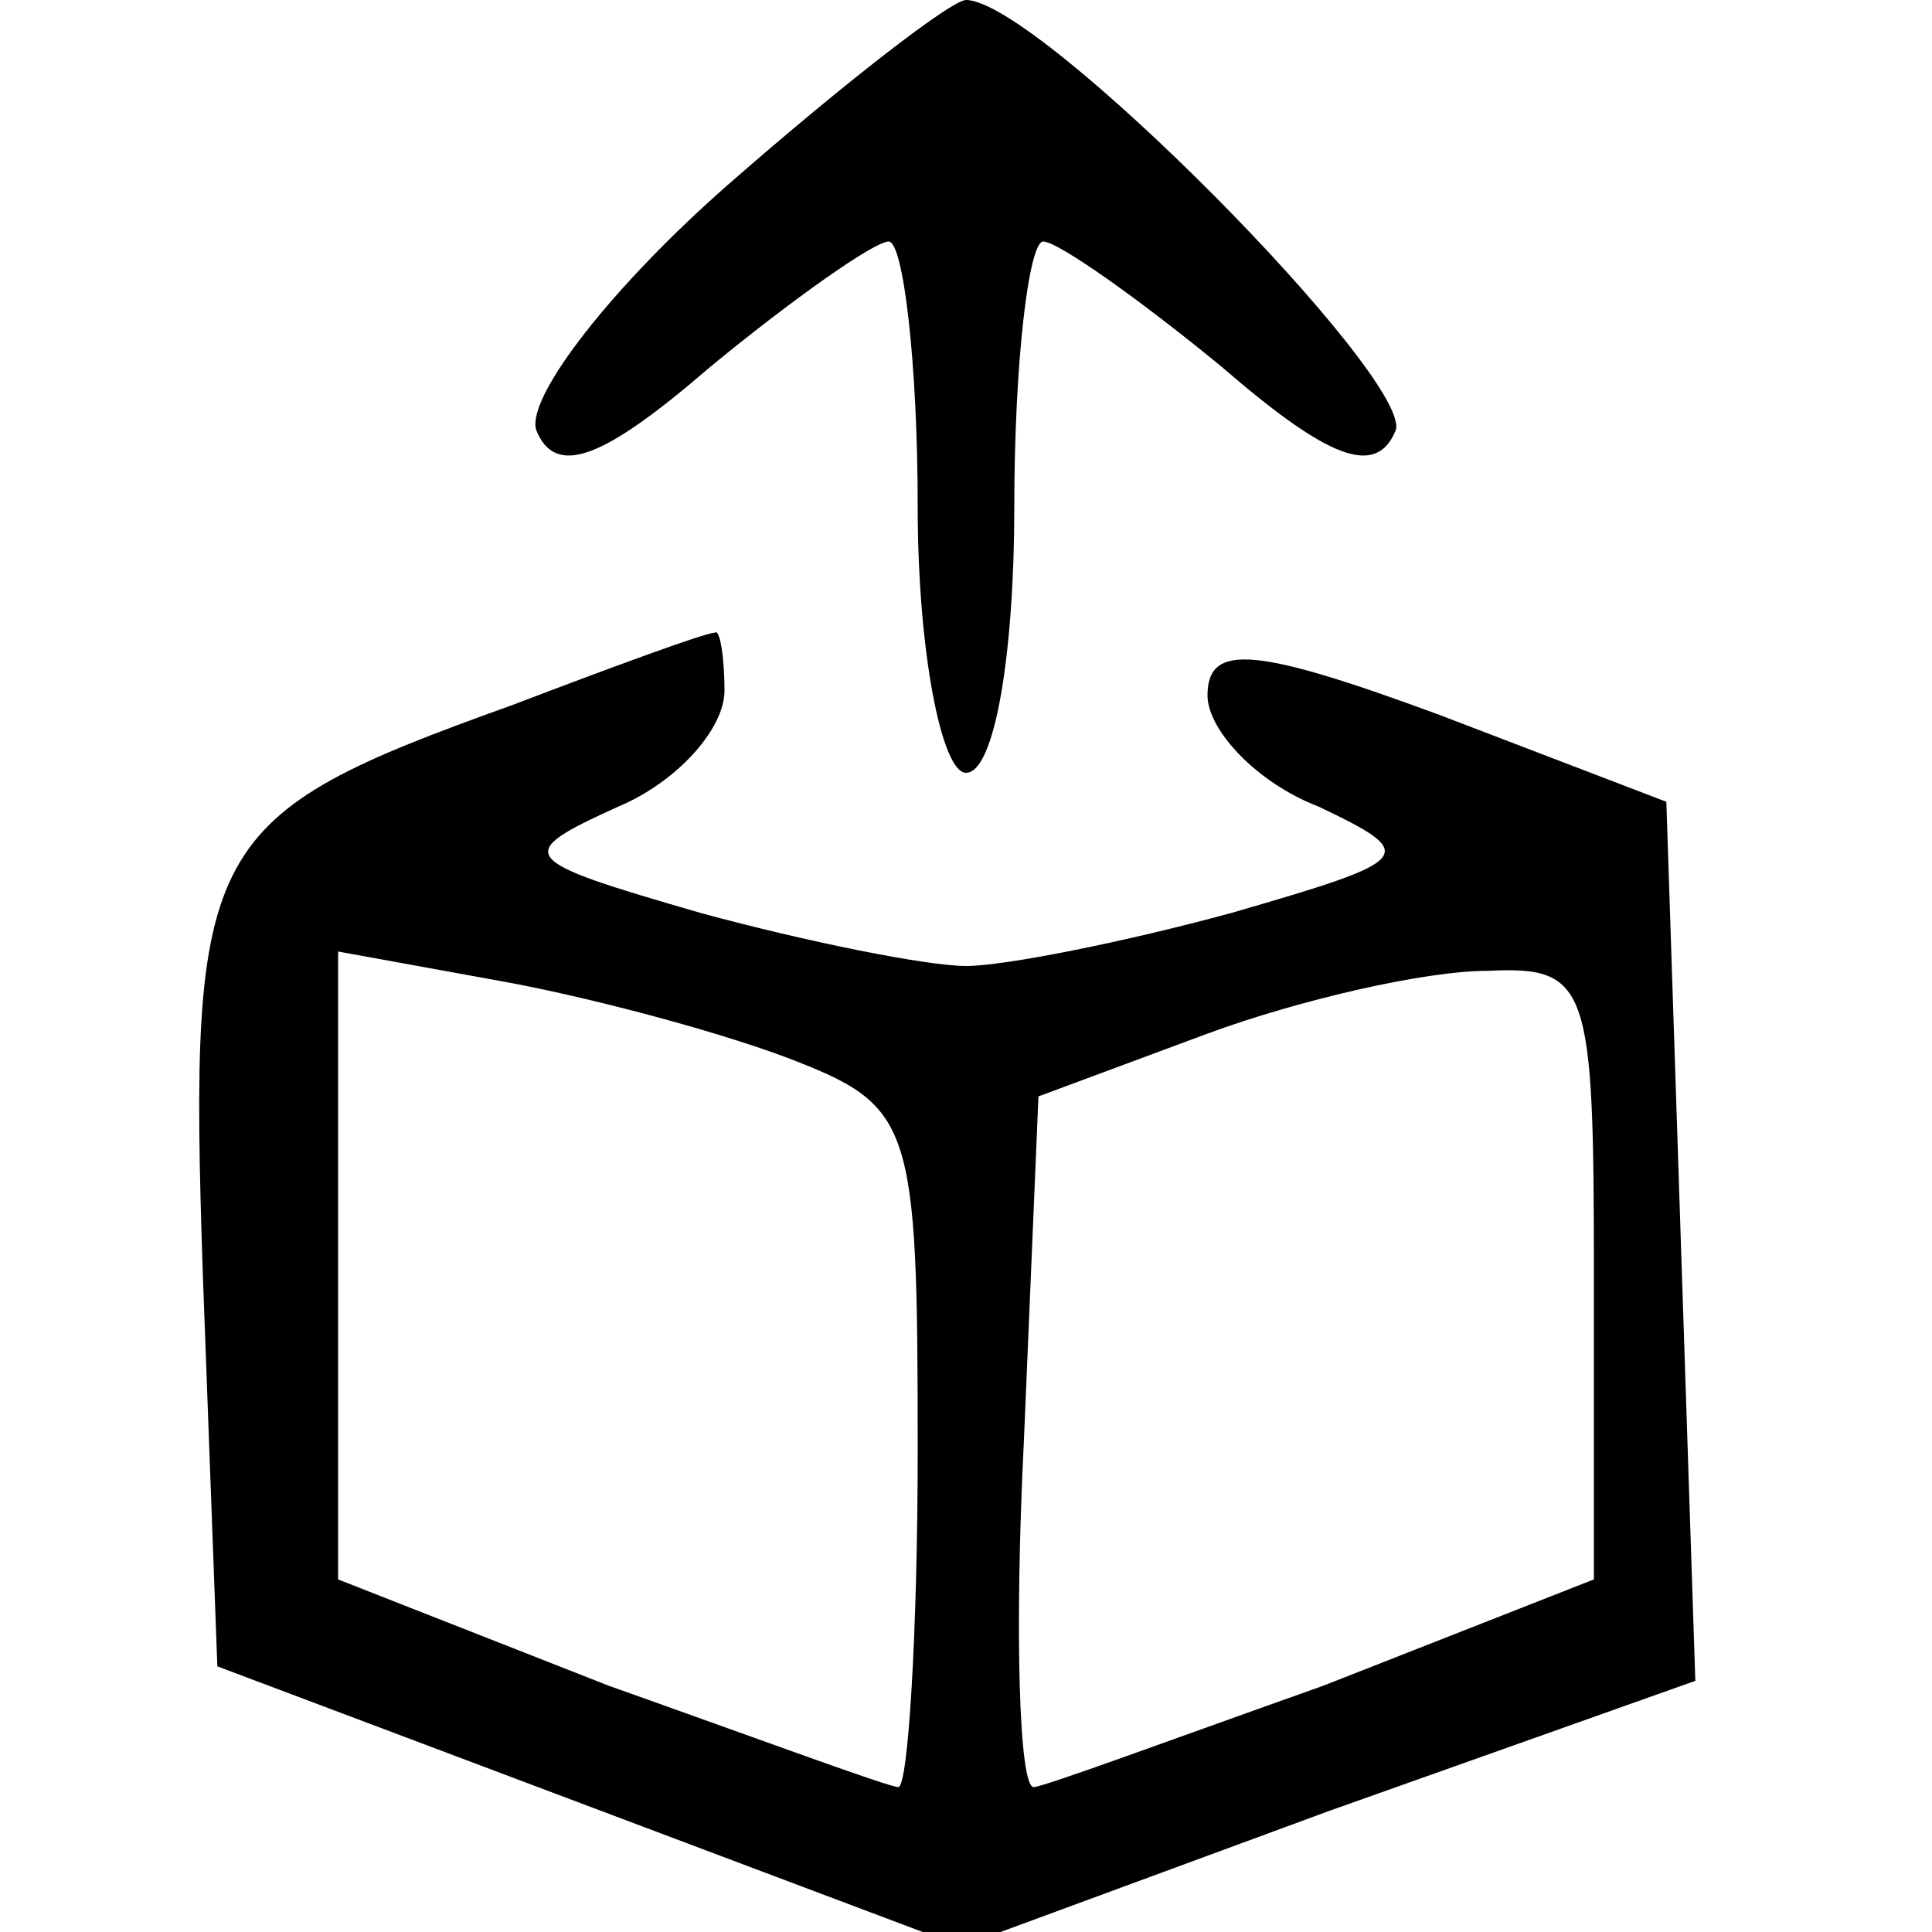 <?xml version="1.0" standalone="no"?>
<!DOCTYPE svg PUBLIC "-//W3C//DTD SVG 20010904//EN"
 "http://www.w3.org/TR/2001/REC-SVG-20010904/DTD/svg10.dtd">
<svg version="1.0" xmlns="http://www.w3.org/2000/svg"
 width="40pt" height="40pt" viewBox="0 0 40 40"
 preserveAspectRatio="xMidYMid meet">

<g transform="translate(0,40) scale(0.1,-0.1)"
fill="#000000" stroke="none">
<path d="M151 362 c-24 -21 -42 -44 -40 -51 4 -10 14 -6 36 13 17 14 34 26 37
26 3 0 6 -25 6 -55 0 -30 5 -55 10 -55 6 0 10 25 10 55 0 30 3 55 6 55 3 0 20
-12 37 -26 22 -19 32 -23 36 -13 3 11 -74 89 -89 89 -3 0 -25 -17 -49 -38z"/>
<path d="M106 254 c-64 -23 -67 -28 -64 -118 l3 -81 77 -29 77 -29 76 28 76
27 -3 91 -3 91 -47 18 c-38 14 -48 15 -48 4 0 -7 10 -18 23 -23 21 -10 20 -11
-18 -22 -22 -6 -47 -11 -55 -11 -8 0 -33 5 -55 11 -38 11 -39 12 -17 22 12 5
22 16 22 24 0 7 -1 13 -2 12 -2 0 -21 -7 -42 -15z m57 -73 c26 -10 27 -13 27
-81 0 -38 -2 -70 -4 -70 -2 0 -29 10 -60 21 l-56 22 0 65 0 65 33 -6 c17 -3
44 -10 60 -16z m167 -45 l0 -63 -56 -22 c-31 -11 -58 -21 -60 -21 -3 0 -4 32
-2 72 l3 71 35 13 c19 7 45 13 58 13 21 1 22 -3 22 -63z"/>
</g>
</svg>

